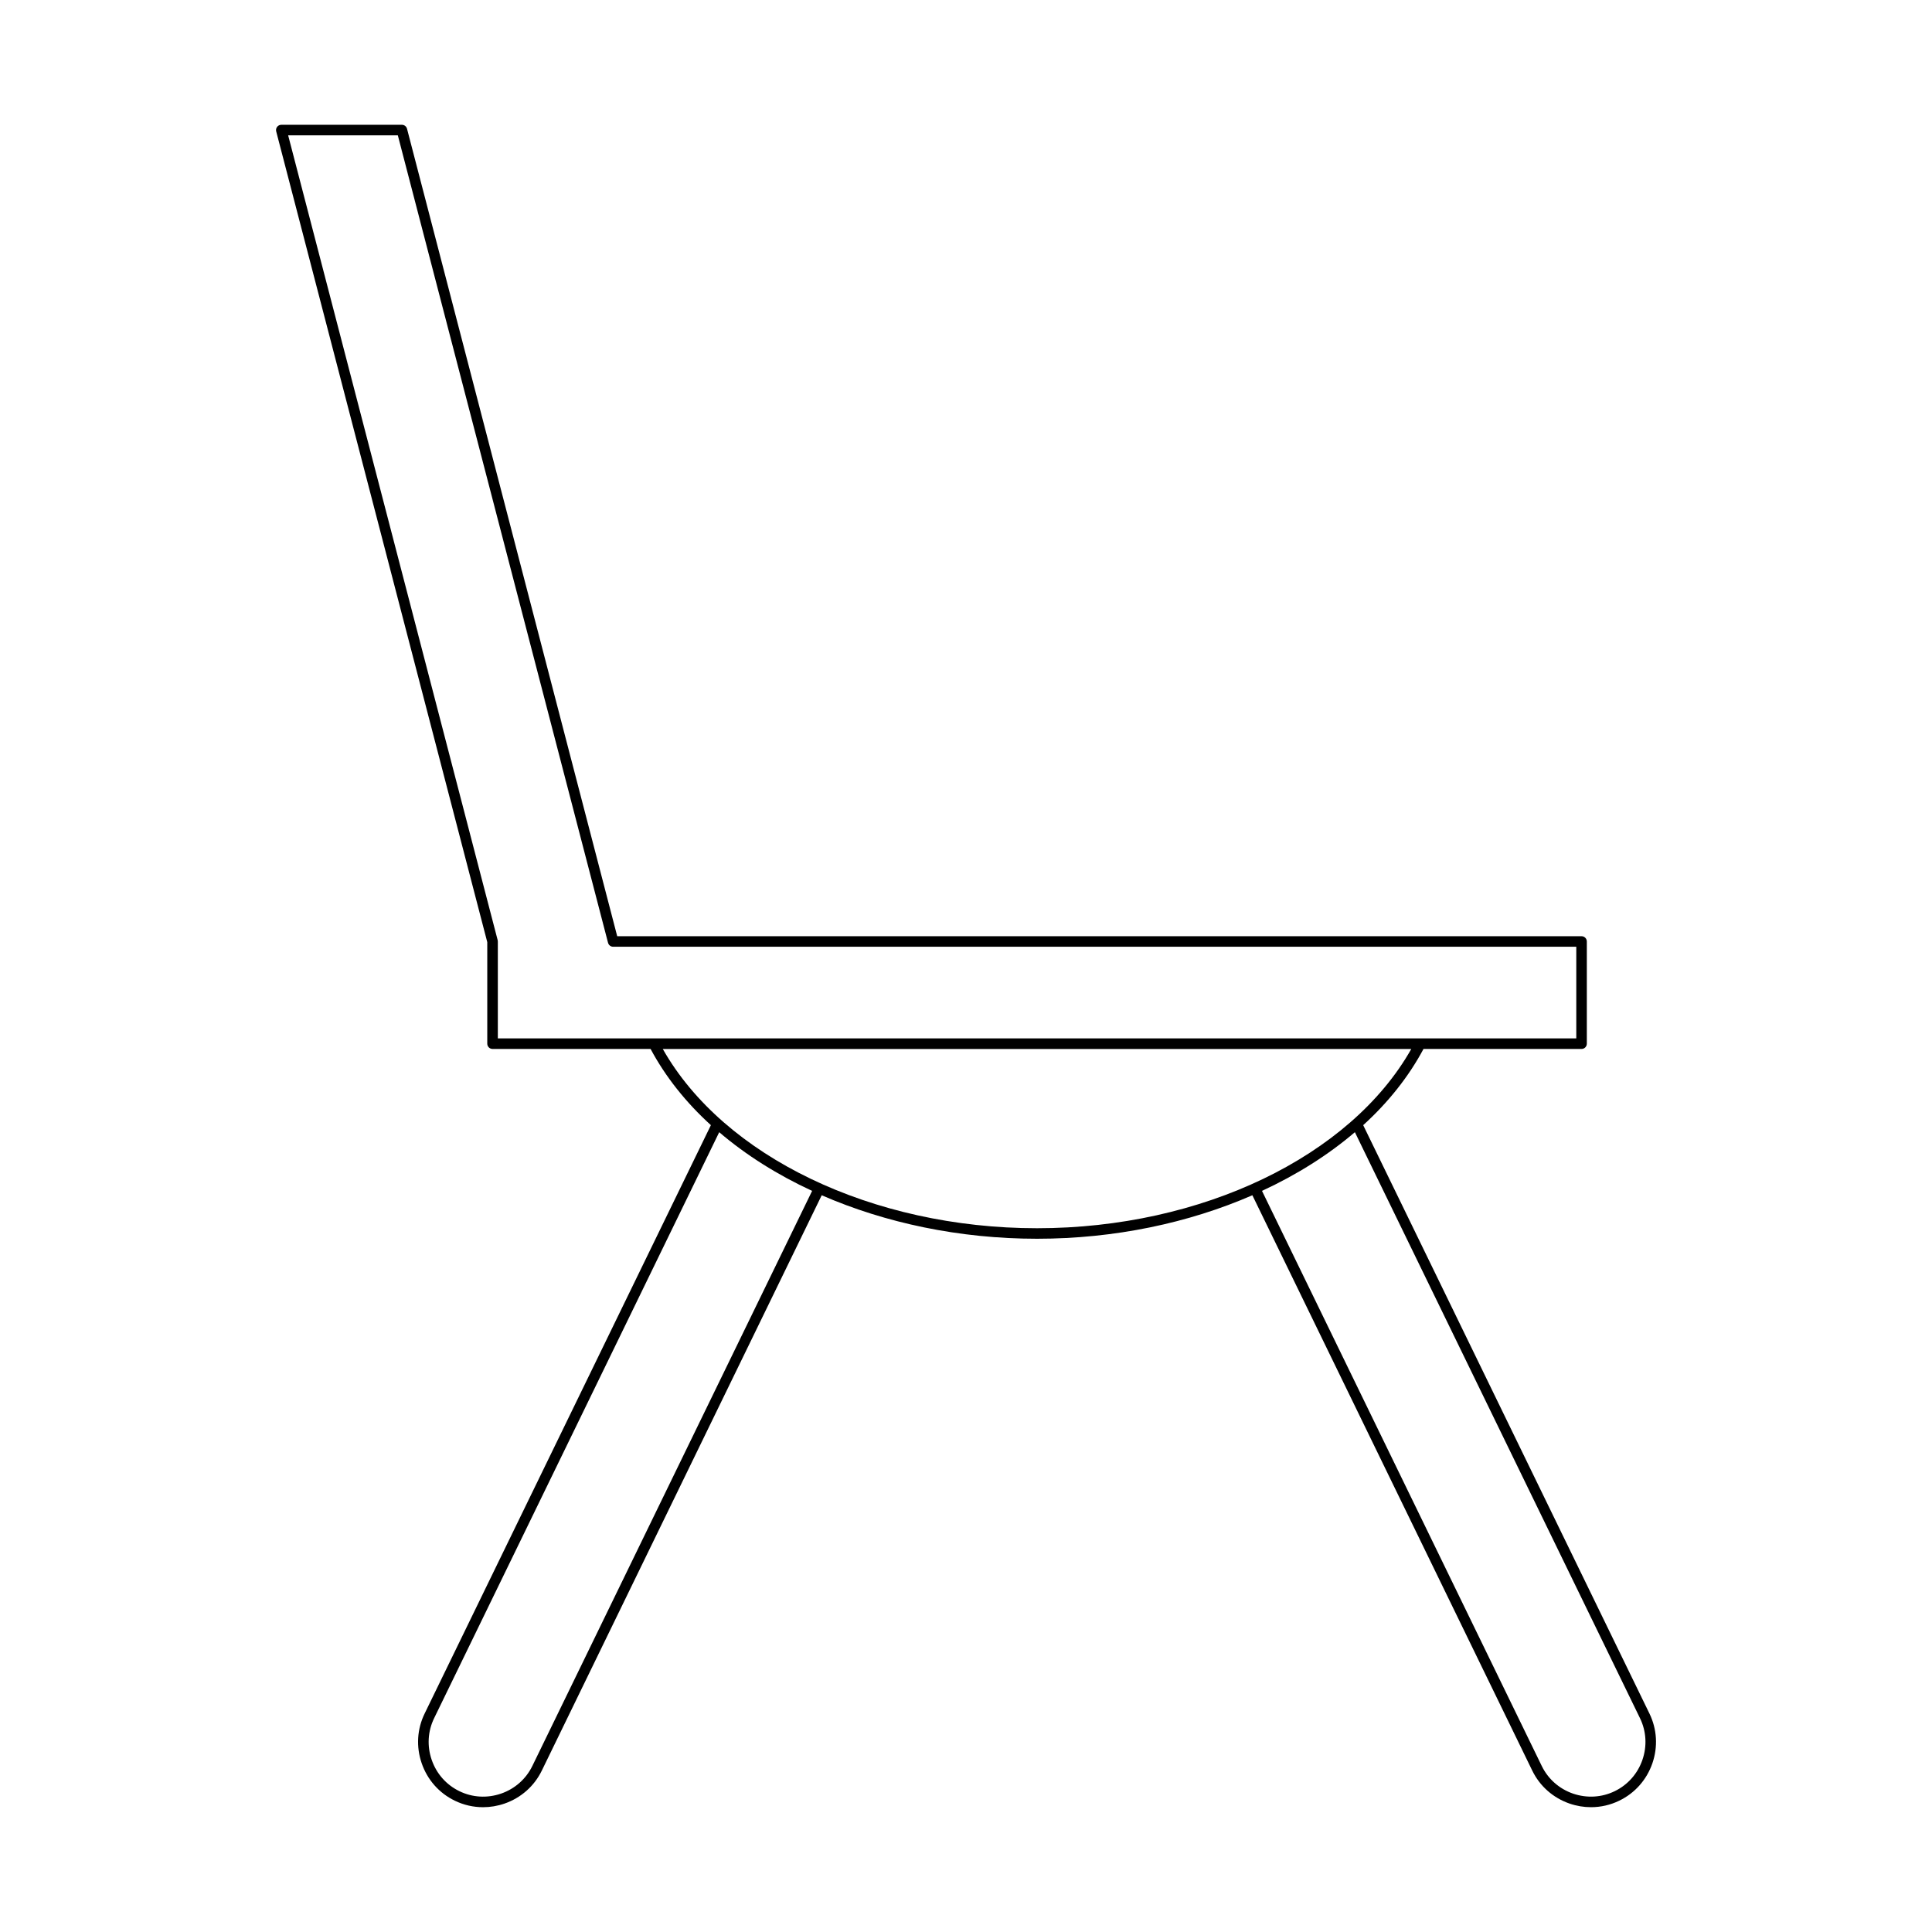 <?xml version="1.0" encoding="UTF-8"?>
<!-- Uploaded to: ICON Repo, www.svgrepo.com, Generator: ICON Repo Mixer Tools -->
<svg fill="#000000" width="800px" height="800px" version="1.1" viewBox="144 144 512 512" xmlns="http://www.w3.org/2000/svg">
 <path d="m505.26 442.18c6.629-6.031 12.039-12.82 15.98-20.195h41.887c0.77 0 1.398-0.629 1.398-1.398v-27.082c0-0.77-0.629-1.398-1.398-1.398l-255.56-0.004-55.703-213.98c-0.164-0.617-0.715-1.051-1.355-1.051h-31.957c-0.434 0-0.844 0.203-1.109 0.543-0.262 0.344-0.355 0.793-0.246 1.207l55.934 214.86v26.902c0 0.77 0.629 1.398 1.398 1.398h41.883c3.941 7.375 9.352 14.164 15.98 20.195l-75.859 155.93c-2.012 4.129-2.289 8.812-0.777 13.188 1.508 4.375 4.613 7.887 8.746 9.895 2.379 1.16 4.93 1.738 7.512 1.738 1.902 0 3.82-0.316 5.68-0.957 4.375-1.516 7.887-4.621 9.895-8.754l74.172-152.46c16.863 7.344 36.508 11.523 57.066 11.523 20.555 0 40.203-4.18 57.062-11.527l74.168 152.46c2.008 4.133 5.519 7.238 9.895 8.754 1.859 0.641 3.777 0.957 5.68 0.957 2.582 0 5.133-0.578 7.512-1.738 4.133-2.008 7.238-5.519 8.754-9.895 1.508-4.375 1.23-9.059-0.781-13.188zm-229.33-22.996v-25.684c0-0.121-0.016-0.234-0.043-0.352l-55.523-213.28h29.066l55.707 213.98c0.164 0.617 0.715 1.051 1.355 1.051h255.24v24.281zm9.148 192.81c-1.684 3.461-4.629 6.062-8.293 7.332-3.672 1.258-7.594 1.039-11.055-0.652-3.461-1.684-6.062-4.629-7.324-8.293-1.27-3.668-1.039-7.586 0.645-11.047l75.547-155.29c7.09 6.055 15.398 11.289 24.621 15.555zm133.75-142.5c-43.641 0-83.066-19.012-99.184-47.504h198.36c-16.117 28.488-55.539 47.504-99.18 47.504zm160.43 140.89c-1.27 3.664-3.871 6.609-7.332 8.293-3.461 1.68-7.375 1.906-11.055 0.652-3.664-1.27-6.609-3.871-8.293-7.332l-74.137-152.4c9.223-4.269 17.527-9.504 24.617-15.555l75.551 155.29c1.684 3.461 1.914 7.379 0.648 11.047z"/>
</svg>